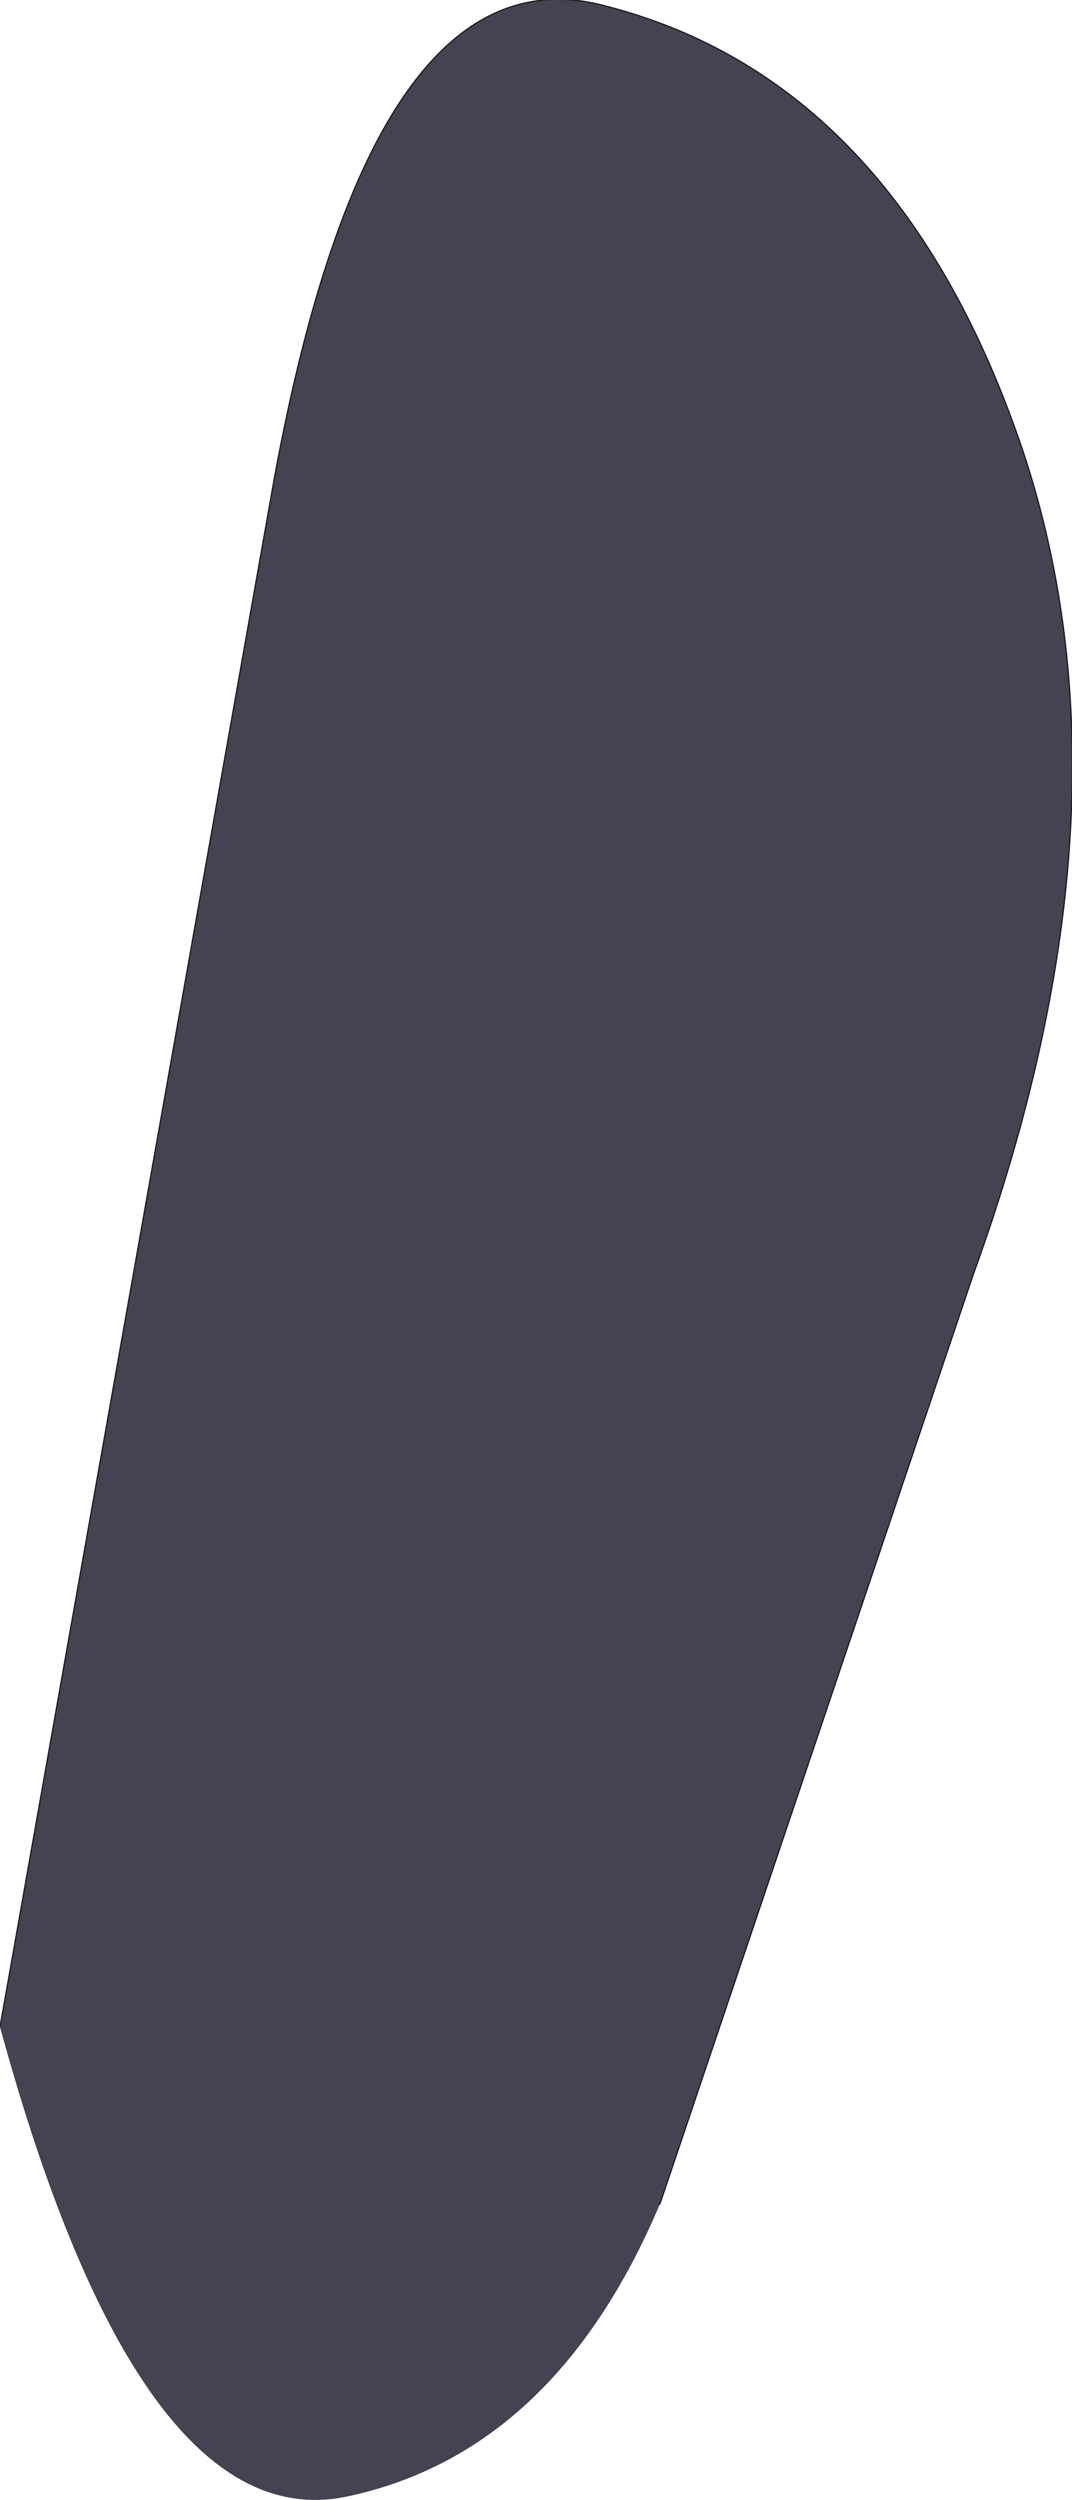 <?xml version="1.0" encoding="UTF-8" standalone="no"?>
<svg xmlns:xlink="http://www.w3.org/1999/xlink" height="98.8px" width="42.4px" xmlns="http://www.w3.org/2000/svg">
  <g transform="matrix(1.0, 0.0, 0.0, 1.0, 23.15, 43.5)">
    <path d="M-23.15 36.6 L-12.3 -24.6 Q-8.4 -45.8 0.85 -43.25 12.25 -40.3 17.2 -26.0 22.1 -11.75 15.35 6.85 L2.95 43.6 Q-1.2 53.4 -9.4 55.15 -17.6 56.9 -23.15 36.6" fill="#434352" fill-rule="evenodd" stroke="none"/>
    <path d="M-23.15 36.6 L-12.3 -24.6 Q-8.4 -45.8 0.85 -43.25 12.25 -40.3 17.2 -26.0 22.1 -11.75 15.35 6.85 L2.95 43.6" fill="none" stroke="#1d1d1d" stroke-linecap="round" stroke-linejoin="round" stroke-width="0.05"/>
  </g>
</svg>
